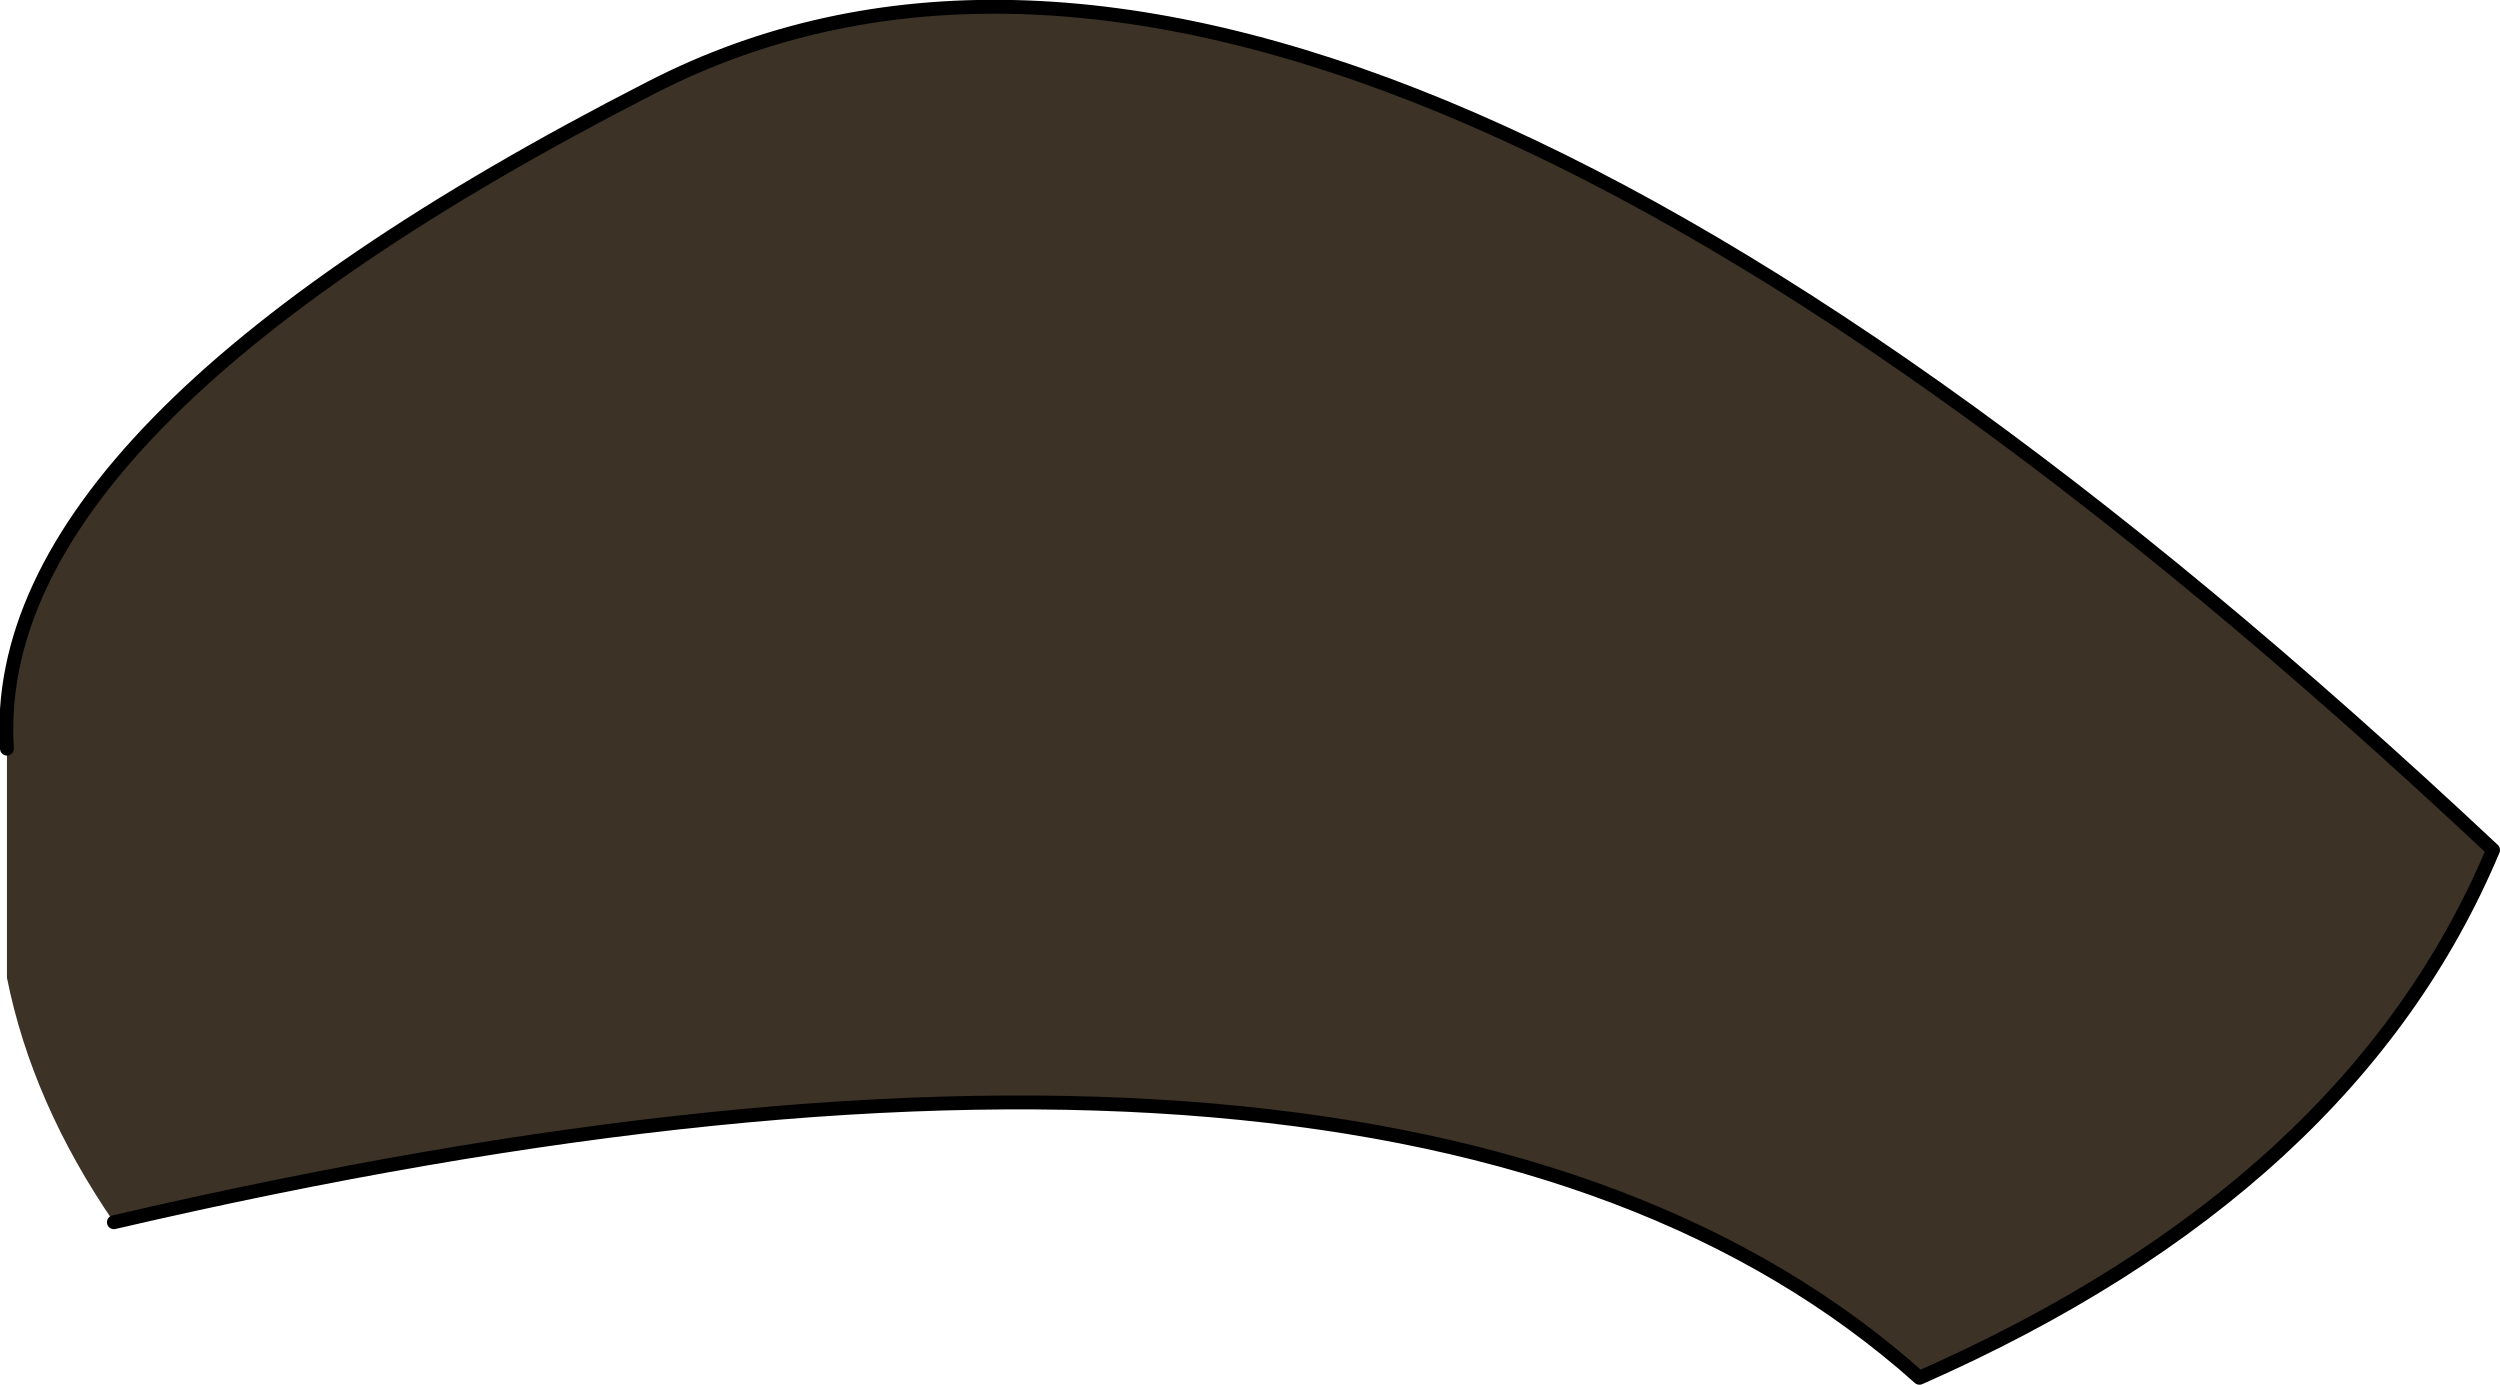 <?xml version="1.0" encoding="UTF-8" standalone="no"?>
<svg xmlns:xlink="http://www.w3.org/1999/xlink" height="49.85px" width="90.0px" xmlns="http://www.w3.org/2000/svg">
  <g transform="matrix(1.0, 0.0, 0.0, 1.0, 20.05, 18.45)">
    <path d="M-19.8 8.5 Q-20.55 -3.05 3.4 -15.3 27.35 -27.6 69.7 12.15 64.6 24.3 49.05 31.15 30.65 14.7 -15.95 25.55 -18.9 21.25 -19.8 16.75 L-19.8 8.5" fill="#3c3226" fill-rule="evenodd" stroke="none"/>
    <path d="M-15.95 25.55 Q30.65 14.7 49.05 31.15 64.6 24.3 69.7 12.15 27.35 -27.6 3.4 -15.3 -20.55 -3.05 -19.8 8.5" fill="none" stroke="#000000" stroke-linecap="round" stroke-linejoin="round" stroke-width="0.5"/>
  </g>
</svg>

